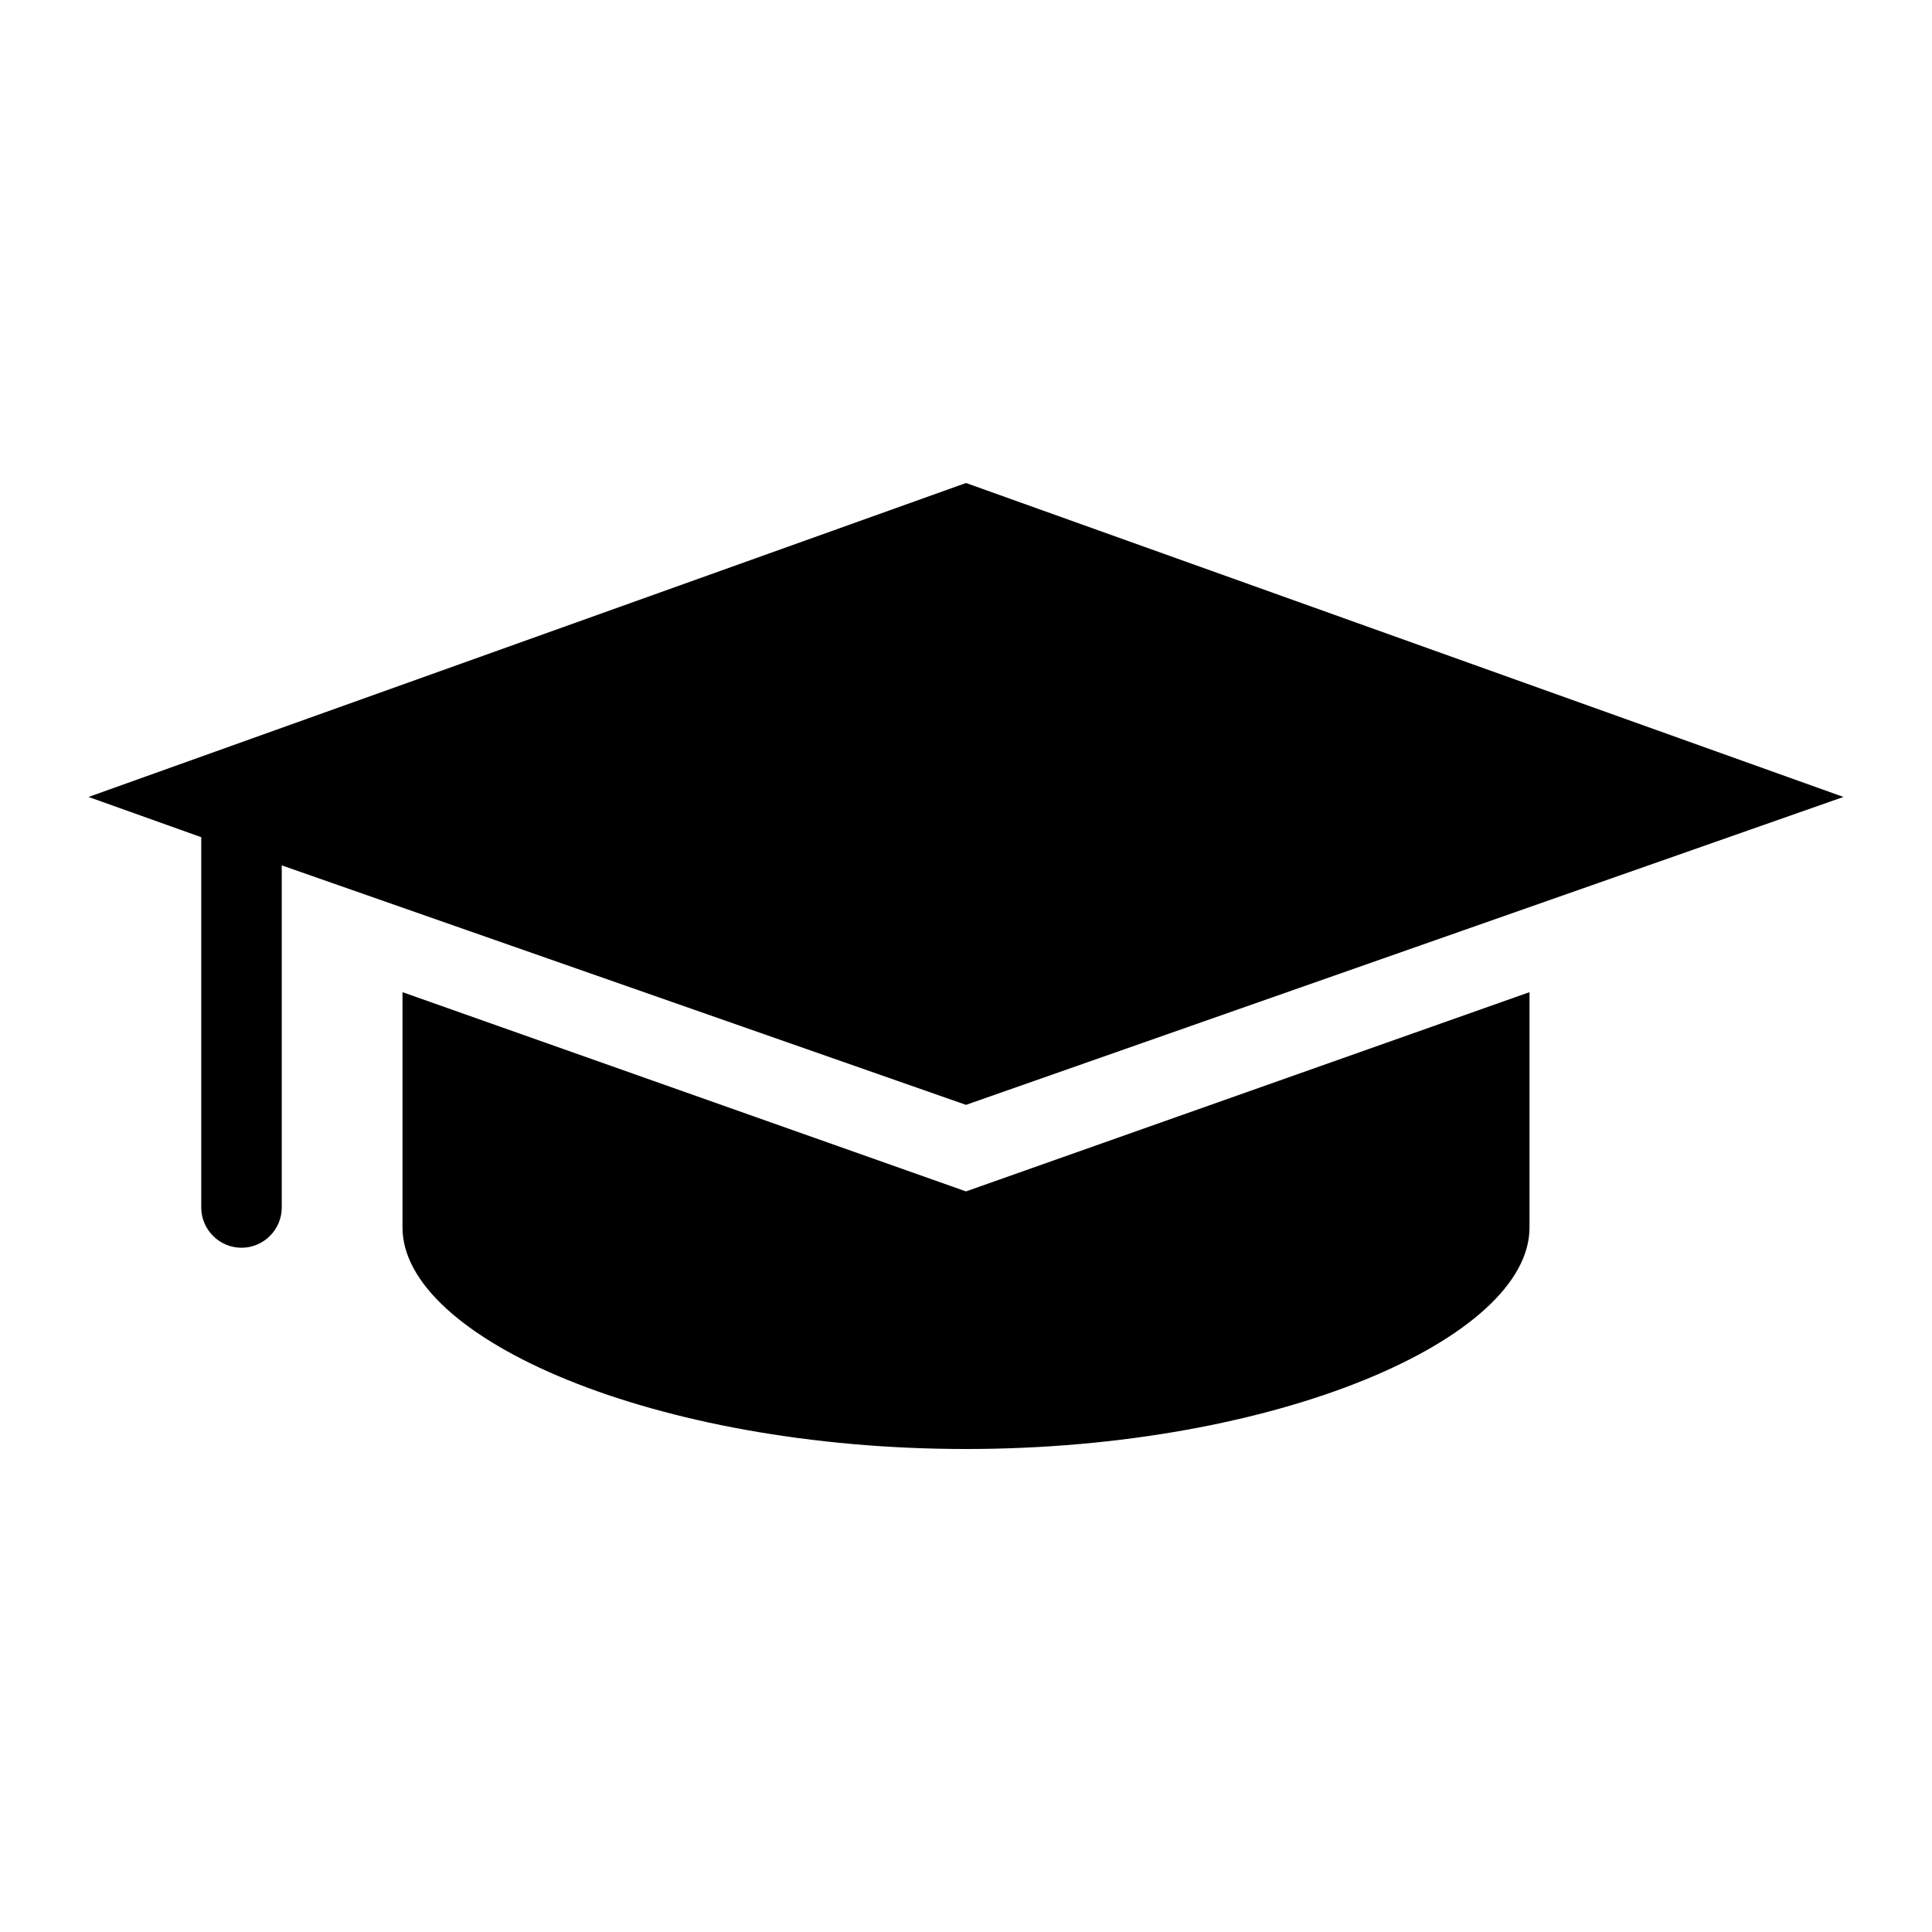 <svg width="96" height="96" xmlns="http://www.w3.org/2000/svg" xmlns:xlink="http://www.w3.org/1999/xlink" xml:space="preserve" overflow="hidden"><defs><clipPath id="clip0"><rect x="624" y="807" width="96" height="96"/></clipPath></defs><g clip-path="url(#clip0)" transform="translate(-624 -807)"><path d="M644 856.3 644 868C644 873.5 656.5 879 672 879 687.5 879 700 873.5 700 868L700 856.3 672 866.2 644 856.3Z"/><path d="M672 861.9 715.6 846.6 672 831 628.4 846.6 634 848.6 634 867C634 868.1 634.9 869 636 869 637.1 869 638 868.1 638 867L638 850 672 861.9Z"/></g></svg>